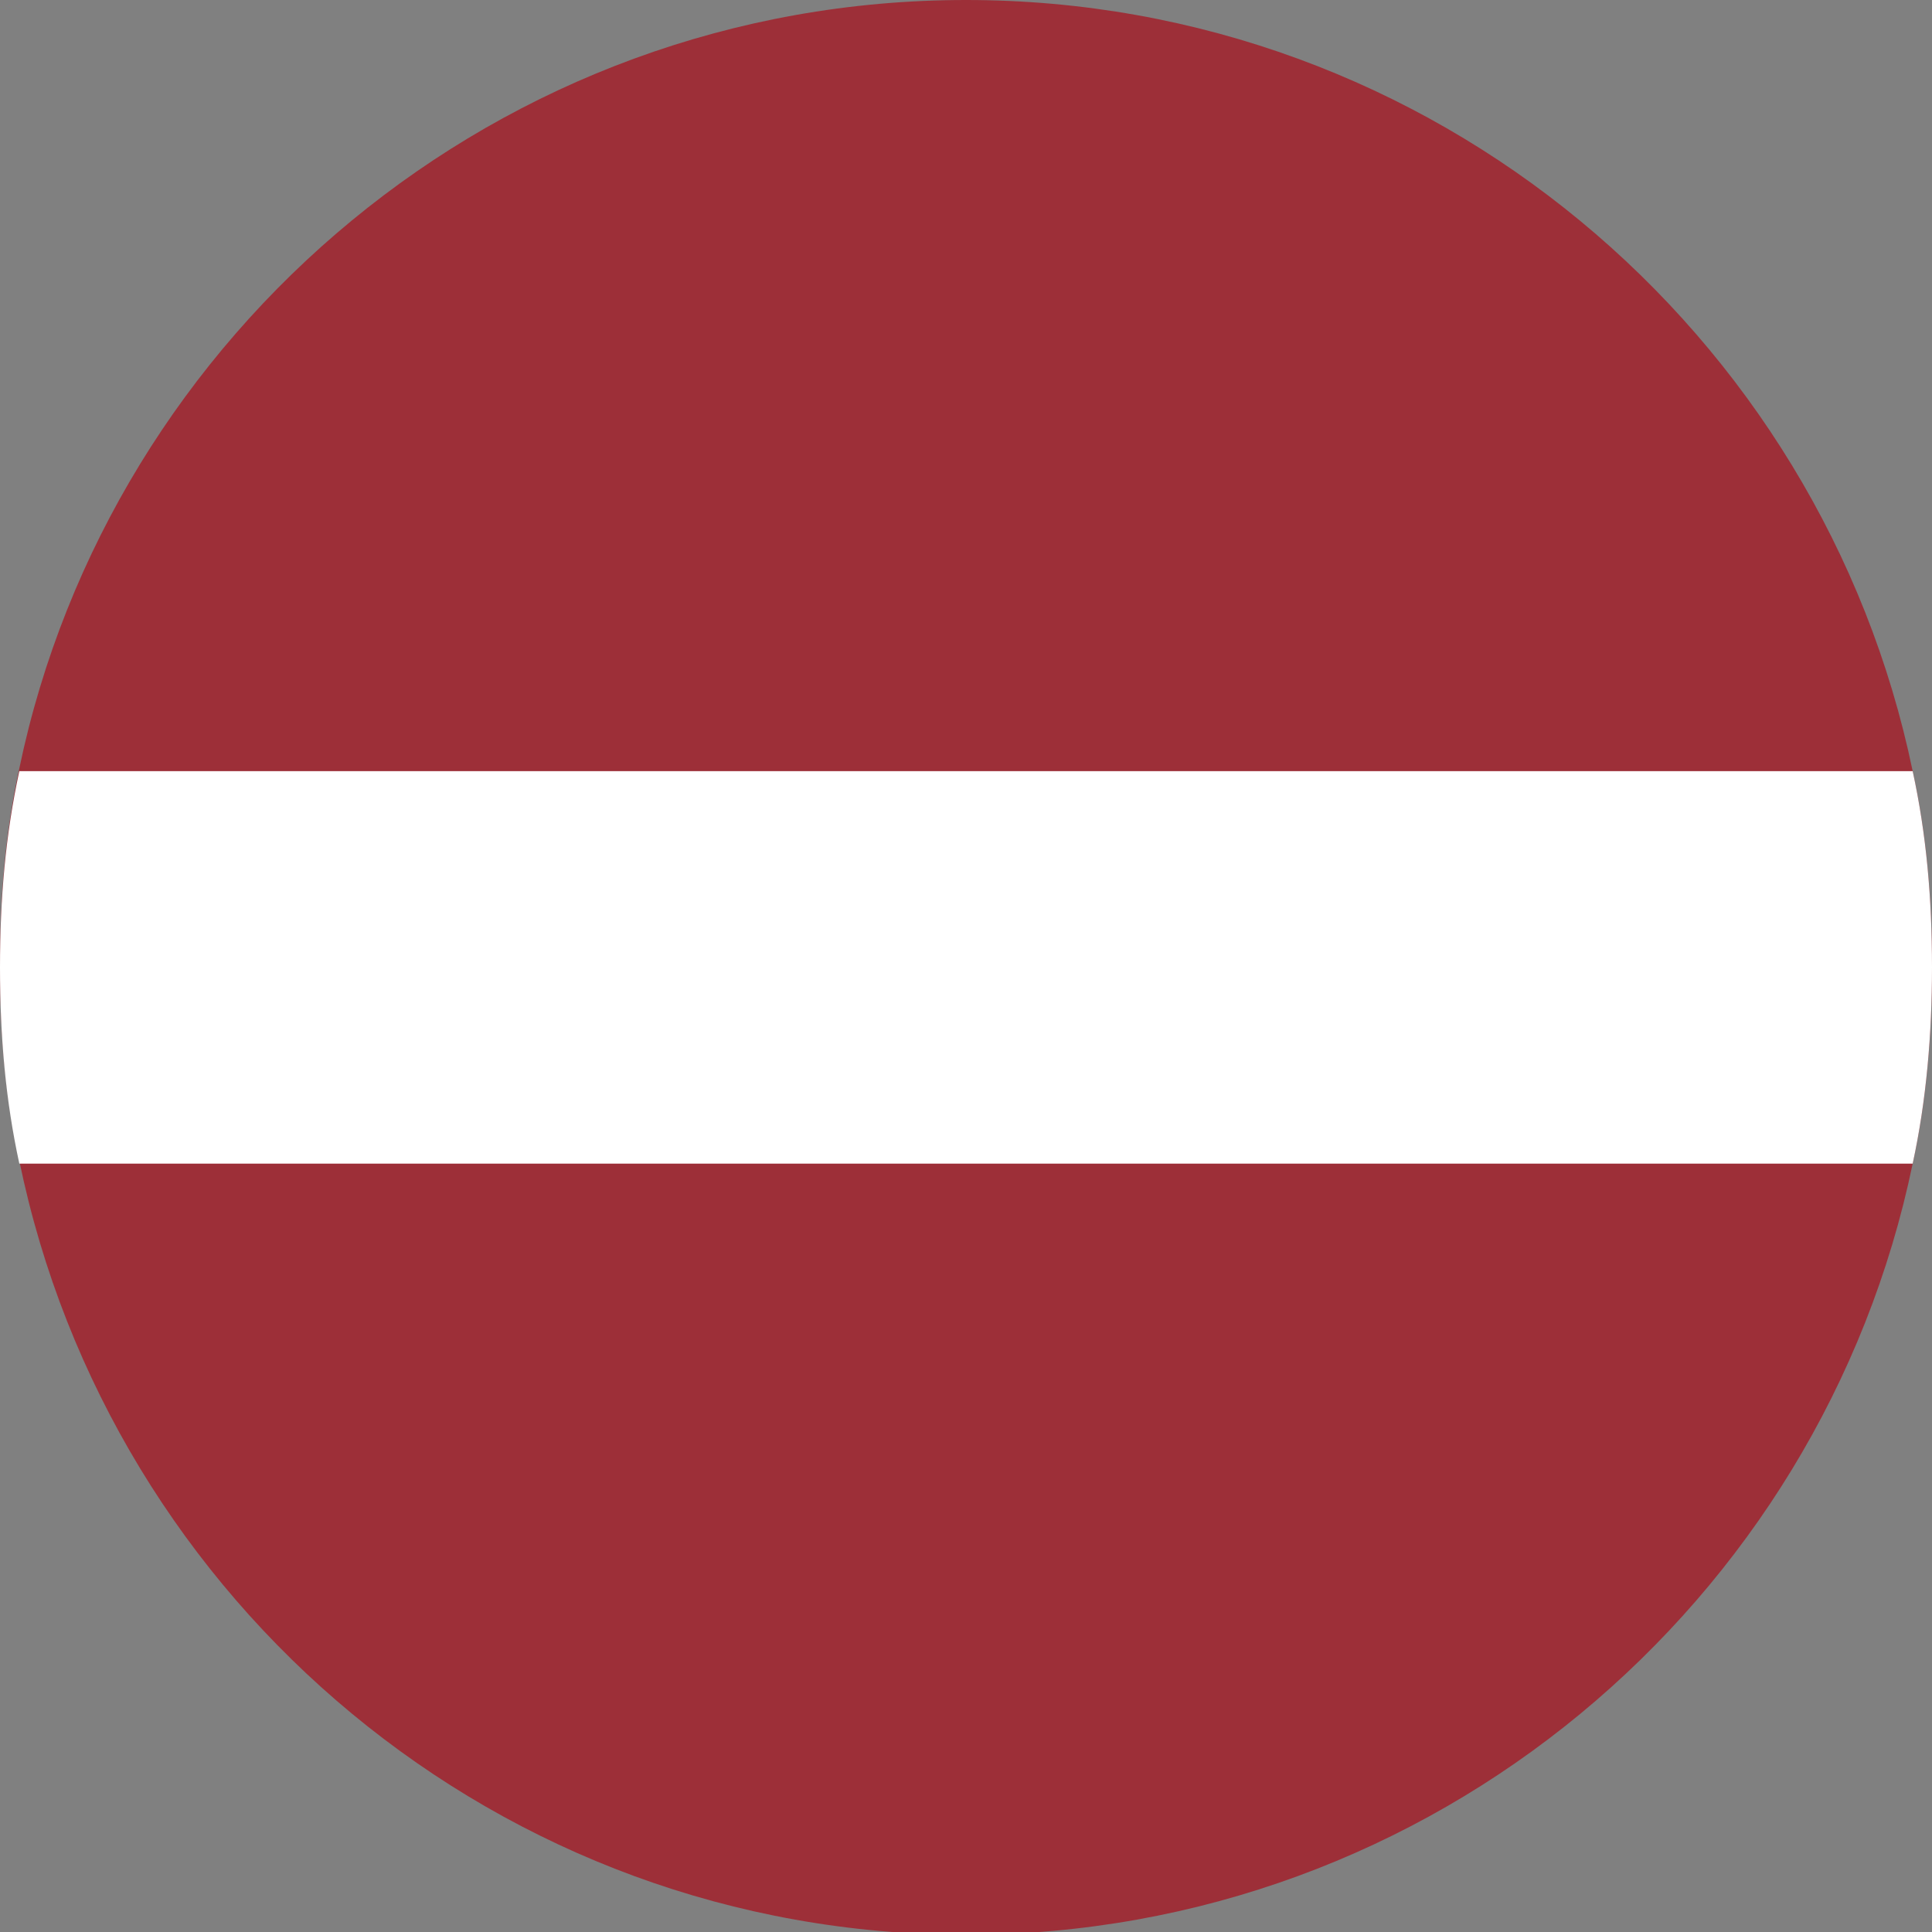 <svg width="70" height="70" viewBox="0 0 70 70" fill="none" xmlns="http://www.w3.org/2000/svg">
<rect x="0" y="0" width="70" height="70" fill="#808080" stroke="none"/>
<g clip-path="url(#clip0_10753_494083)">
<path d="M70 35.05C70 37.453 69.8 39.857 69.3 42.16C66 58.083 51.9 70.1 35 70.1C18.1 70.1 4 58.083 0.7 42.06C0.2 39.757 0 37.453 0 34.95C0 32.446 0.2 30.143 0.7 27.84C4 12.017 18.1 0 35 0C51.9 0 66 12.017 69.3 27.94C69.8 30.243 70 32.547 70 35.05Z" fill="#9D2F38"/>
<path d="M70 35.05C70 37.453 69.8 39.857 69.3 42.16L0.7 42.16C0.2 39.857 0 37.554 0 35.05C0 32.547 0.2 30.243 0.7 27.94L69.3 27.94C69.8 30.243 70 32.547 70 35.05Z" fill="white"/>
</g>
<defs>
<clipPath id="clip0_10753_494083">
<rect width="70" height="70" fill="white"/>
</clipPath>
</defs>
</svg>
